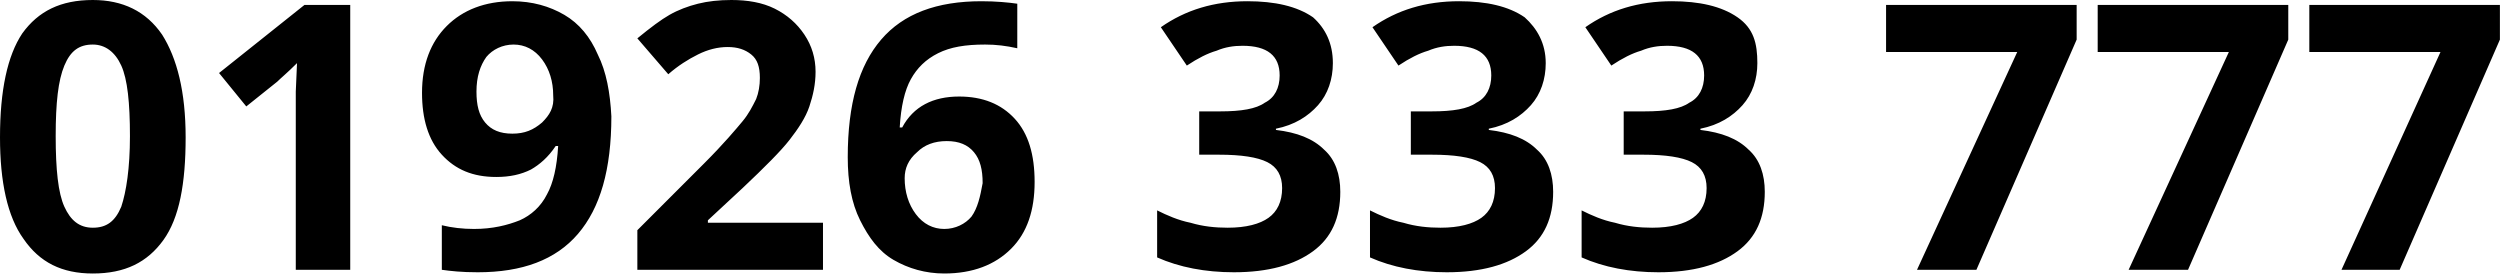 <svg xmlns="http://www.w3.org/2000/svg" viewBox="0 0 4680 512"><path d="M303.493 64.869C273.376 20.85 229.357 0 173.756 0 113.52 0 71.819 20.85 41.7 62.552 13.901 104.253 0 169.122 0 257.158c0 83.403 13.9 148.272 44.018 189.973C74.136 491.15 115.838 512 173.756 512c60.235 0 101.936-20.85 132.054-62.552s41.701-106.57 41.701-192.29-16.217-148.271-44.018-192.29zm-76.452 322.027c-11.584 27.8-27.801 39.385-53.285 39.385-25.485 0-41.702-13.9-53.285-39.385s-16.218-69.502-16.218-132.054 4.634-104.254 16.218-132.055 27.8-39.384 53.285-39.384c23.167 0 41.701 13.9 53.285 39.384s16.217 69.503 16.217 132.055c0 60.235-6.95 104.253-16.217 132.054zM657.955 505.05H553.7V171.439l2.317-53.285c-18.534 18.534-30.118 27.8-37.068 34.751l-57.918 46.335-50.969-62.552L569.92 9.267h85.719V505.05zm461.031-403.113c-13.9-32.435-34.75-57.919-62.552-74.136-27.8-16.217-60.235-25.484-97.303-25.484-50.968 0-92.67 16.217-122.787 46.335-30.118 30.117-46.335 71.819-46.335 125.104 0 48.651 11.584 88.036 37.068 115.837 25.484 27.8 57.918 41.701 101.937 41.701 25.484 0 46.334-4.633 64.868-13.9 16.218-9.267 32.435-23.168 46.335-44.018h4.634c-2.317 39.384-9.267 69.502-20.851 90.353-11.584 23.167-30.118 39.384-50.968 48.651-23.168 9.267-50.969 16.217-85.72 16.217-20.85 0-41.701-2.316-60.235-6.95v83.403c16.217 2.317 37.068 4.633 67.185 4.633 83.403 0 145.955-23.167 187.657-71.819 41.7-48.651 62.552-120.47 62.552-220.09-2.317-44.018-9.267-83.403-25.485-115.837zm-104.253 127.42c-16.217 13.9-32.434 20.851-55.602 20.851-23.167 0-39.384-6.95-50.968-20.85-11.584-13.901-16.217-32.435-16.217-57.92 0-27.8 6.95-48.65 18.534-64.868 11.583-13.9 30.117-23.167 50.968-23.167 20.85 0 39.385 9.267 53.285 27.8 13.9 18.535 20.85 41.702 20.85 67.186 2.317 23.168-6.95 37.068-20.85 50.968zm525.9 275.693h-347.51v-74.136l125.103-125.104c37.068-37.068 60.236-64.869 71.82-78.77s18.533-27.8 25.483-41.7c4.634-11.584 6.95-25.485 6.95-39.385 0-20.85-4.633-34.751-16.217-44.018-11.583-9.267-25.484-13.9-44.018-13.9s-37.068 4.633-55.601 13.9c-18.534 9.267-37.068 20.85-55.602 37.068l-57.919-67.186c25.484-20.85 44.018-34.751 60.235-44.018 16.218-9.267 34.752-16.217 53.286-20.85C1325.176 2.316 1346.027 0 1369.195 0c30.117 0 57.918 4.633 81.086 16.217 23.167 11.584 41.7 27.801 55.601 48.652s20.851 44.018 20.851 69.502c0 23.167-4.633 44.018-11.584 64.869-6.95 20.85-20.85 41.701-37.068 62.552-16.217 20.85-46.334 50.968-88.036 90.353l-64.869 60.235v4.634h215.457v88.036zm359.096-282.643c-25.485-27.8-60.236-41.701-104.254-41.701-48.651 0-85.72 18.534-106.57 57.918h-4.634c2.317-39.384 9.267-69.502 20.851-90.352s27.801-37.068 50.969-48.652c23.167-11.584 50.968-16.217 88.036-16.217 20.85 0 39.384 2.316 60.235 6.95V6.95c-16.217-2.317-39.385-4.633-67.186-4.633-83.402 0-145.954 23.167-187.656 71.819s-62.552 120.47-62.552 220.09c0 46.335 6.95 85.72 23.168 118.154s34.75 57.919 62.552 74.136c27.8 16.217 60.235 25.484 94.986 25.484 53.285 0 94.987-16.217 125.104-46.335 30.118-30.117 44.018-71.819 44.018-125.104 0-50.968-11.583-90.353-37.067-118.154zm-81.086 183.023c-11.584 13.9-30.118 23.167-50.969 23.167-20.85 0-39.384-9.267-53.285-27.8-13.9-18.535-20.85-41.702-20.85-67.186 0-18.534 6.95-34.751 23.167-48.652 13.9-13.9 32.434-20.85 55.602-20.85 23.167 0 39.384 6.95 50.968 20.85 11.584 13.9 16.217 32.435 16.217 57.919-4.633 25.484-9.267 46.335-20.85 62.552zm676.488-287.276c0 30.118-9.267 57.918-27.8 78.77-18.535 20.85-44.019 37.067-78.77 44.017v2.317c39.385 4.633 69.502 16.217 90.353 37.068 20.85 18.534 30.118 46.335 30.118 78.769 0 48.652-16.218 85.72-50.969 111.204-34.75 25.484-83.402 39.384-148.271 39.384-53.285 0-101.937-9.267-143.638-27.8v-88.037c18.534 9.267 39.384 18.534 62.552 23.168 23.167 6.95 46.335 9.267 69.502 9.267 34.751 0 60.235-6.95 76.453-18.534s25.484-30.118 25.484-55.602c0-23.168-9.267-39.385-27.801-48.652s-48.652-13.9-90.353-13.9h-37.068v-81.086h39.385c39.384 0 67.185-4.634 83.402-16.217 18.534-9.267 27.801-27.801 27.801-50.969 0-37.068-23.167-55.602-69.502-55.602-16.217 0-32.434 2.317-48.652 9.267-16.217 4.634-34.75 13.9-55.601 27.801l-48.652-71.819c46.335-32.434 99.62-48.651 162.172-48.651 50.968 0 92.67 9.267 122.787 30.117 23.168 20.851 37.068 48.652 37.068 85.72zm398.48 0c0 30.118-9.267 57.918-27.801 78.77-18.534 20.85-44.018 37.067-78.77 44.017v2.317c39.385 4.633 69.503 16.217 90.354 37.068 20.85 18.534 30.117 46.335 30.117 78.769 0 48.652-16.217 85.72-50.968 111.204-34.751 25.484-83.403 39.384-148.272 39.384-53.285 0-101.936-9.267-143.638-27.8v-88.037c18.534 9.267 39.385 18.534 62.553 23.168 23.167 6.95 46.334 9.267 69.502 9.267 34.75 0 60.235-6.95 76.452-18.534s25.484-30.118 25.484-55.602c0-23.168-9.267-39.385-27.8-48.652-18.534-9.267-48.652-13.9-90.353-13.9h-39.385v-81.086h39.385c39.384 0 67.185-4.634 83.402-16.217 18.534-9.267 27.801-27.801 27.801-50.969 0-37.068-23.167-55.602-69.502-55.602-16.217 0-32.434 2.317-48.652 9.267-16.217 4.634-34.75 13.9-55.601 27.801l-48.652-71.819c46.335-32.434 99.62-48.651 162.172-48.651 50.968 0 92.67 9.267 122.787 30.117 23.168 20.851 39.385 48.652 39.385 85.72zm396.163 0c0 30.118-9.267 57.918-27.801 78.77-18.534 20.85-44.018 37.067-78.77 44.017v2.317c39.385 4.633 69.503 16.217 90.354 37.068 20.85 18.534 30.117 46.335 30.117 78.769 0 48.652-16.217 85.72-50.968 111.204-34.751 25.484-83.403 39.384-148.272 39.384-53.285 0-101.936-9.267-143.638-27.8v-88.037c18.534 9.267 39.385 18.534 62.552 23.168 23.168 6.95 46.335 9.267 69.503 9.267 34.75 0 60.235-6.95 76.452-18.534s25.484-30.118 25.484-55.602c0-23.168-9.267-39.385-27.8-48.652s-48.652-13.9-90.354-13.9h-37.067v-81.086h39.384c39.385 0 67.186-4.634 83.403-16.217 18.534-9.267 27.8-27.801 27.8-50.969 0-37.068-23.167-55.602-69.501-55.602-16.218 0-32.435 2.317-48.652 9.267-16.217 4.634-34.751 13.9-55.602 27.801l-48.651-71.819c46.334-32.434 99.62-48.651 162.172-48.651 50.968 0 92.67 9.267 122.787 30.117s37.068 48.652 37.068 85.72zm298.86 386.896L3776.29 97.303h-245.575V9.267h356.778v64.869L3699.837 505.05zm396.162 0l187.656-407.747h-245.574V9.267h356.778v64.869L4096 505.05zm398.48 0l185.34-407.747H4323.04V9.267h356.778v64.869L4492.163 505.05z"/></svg>